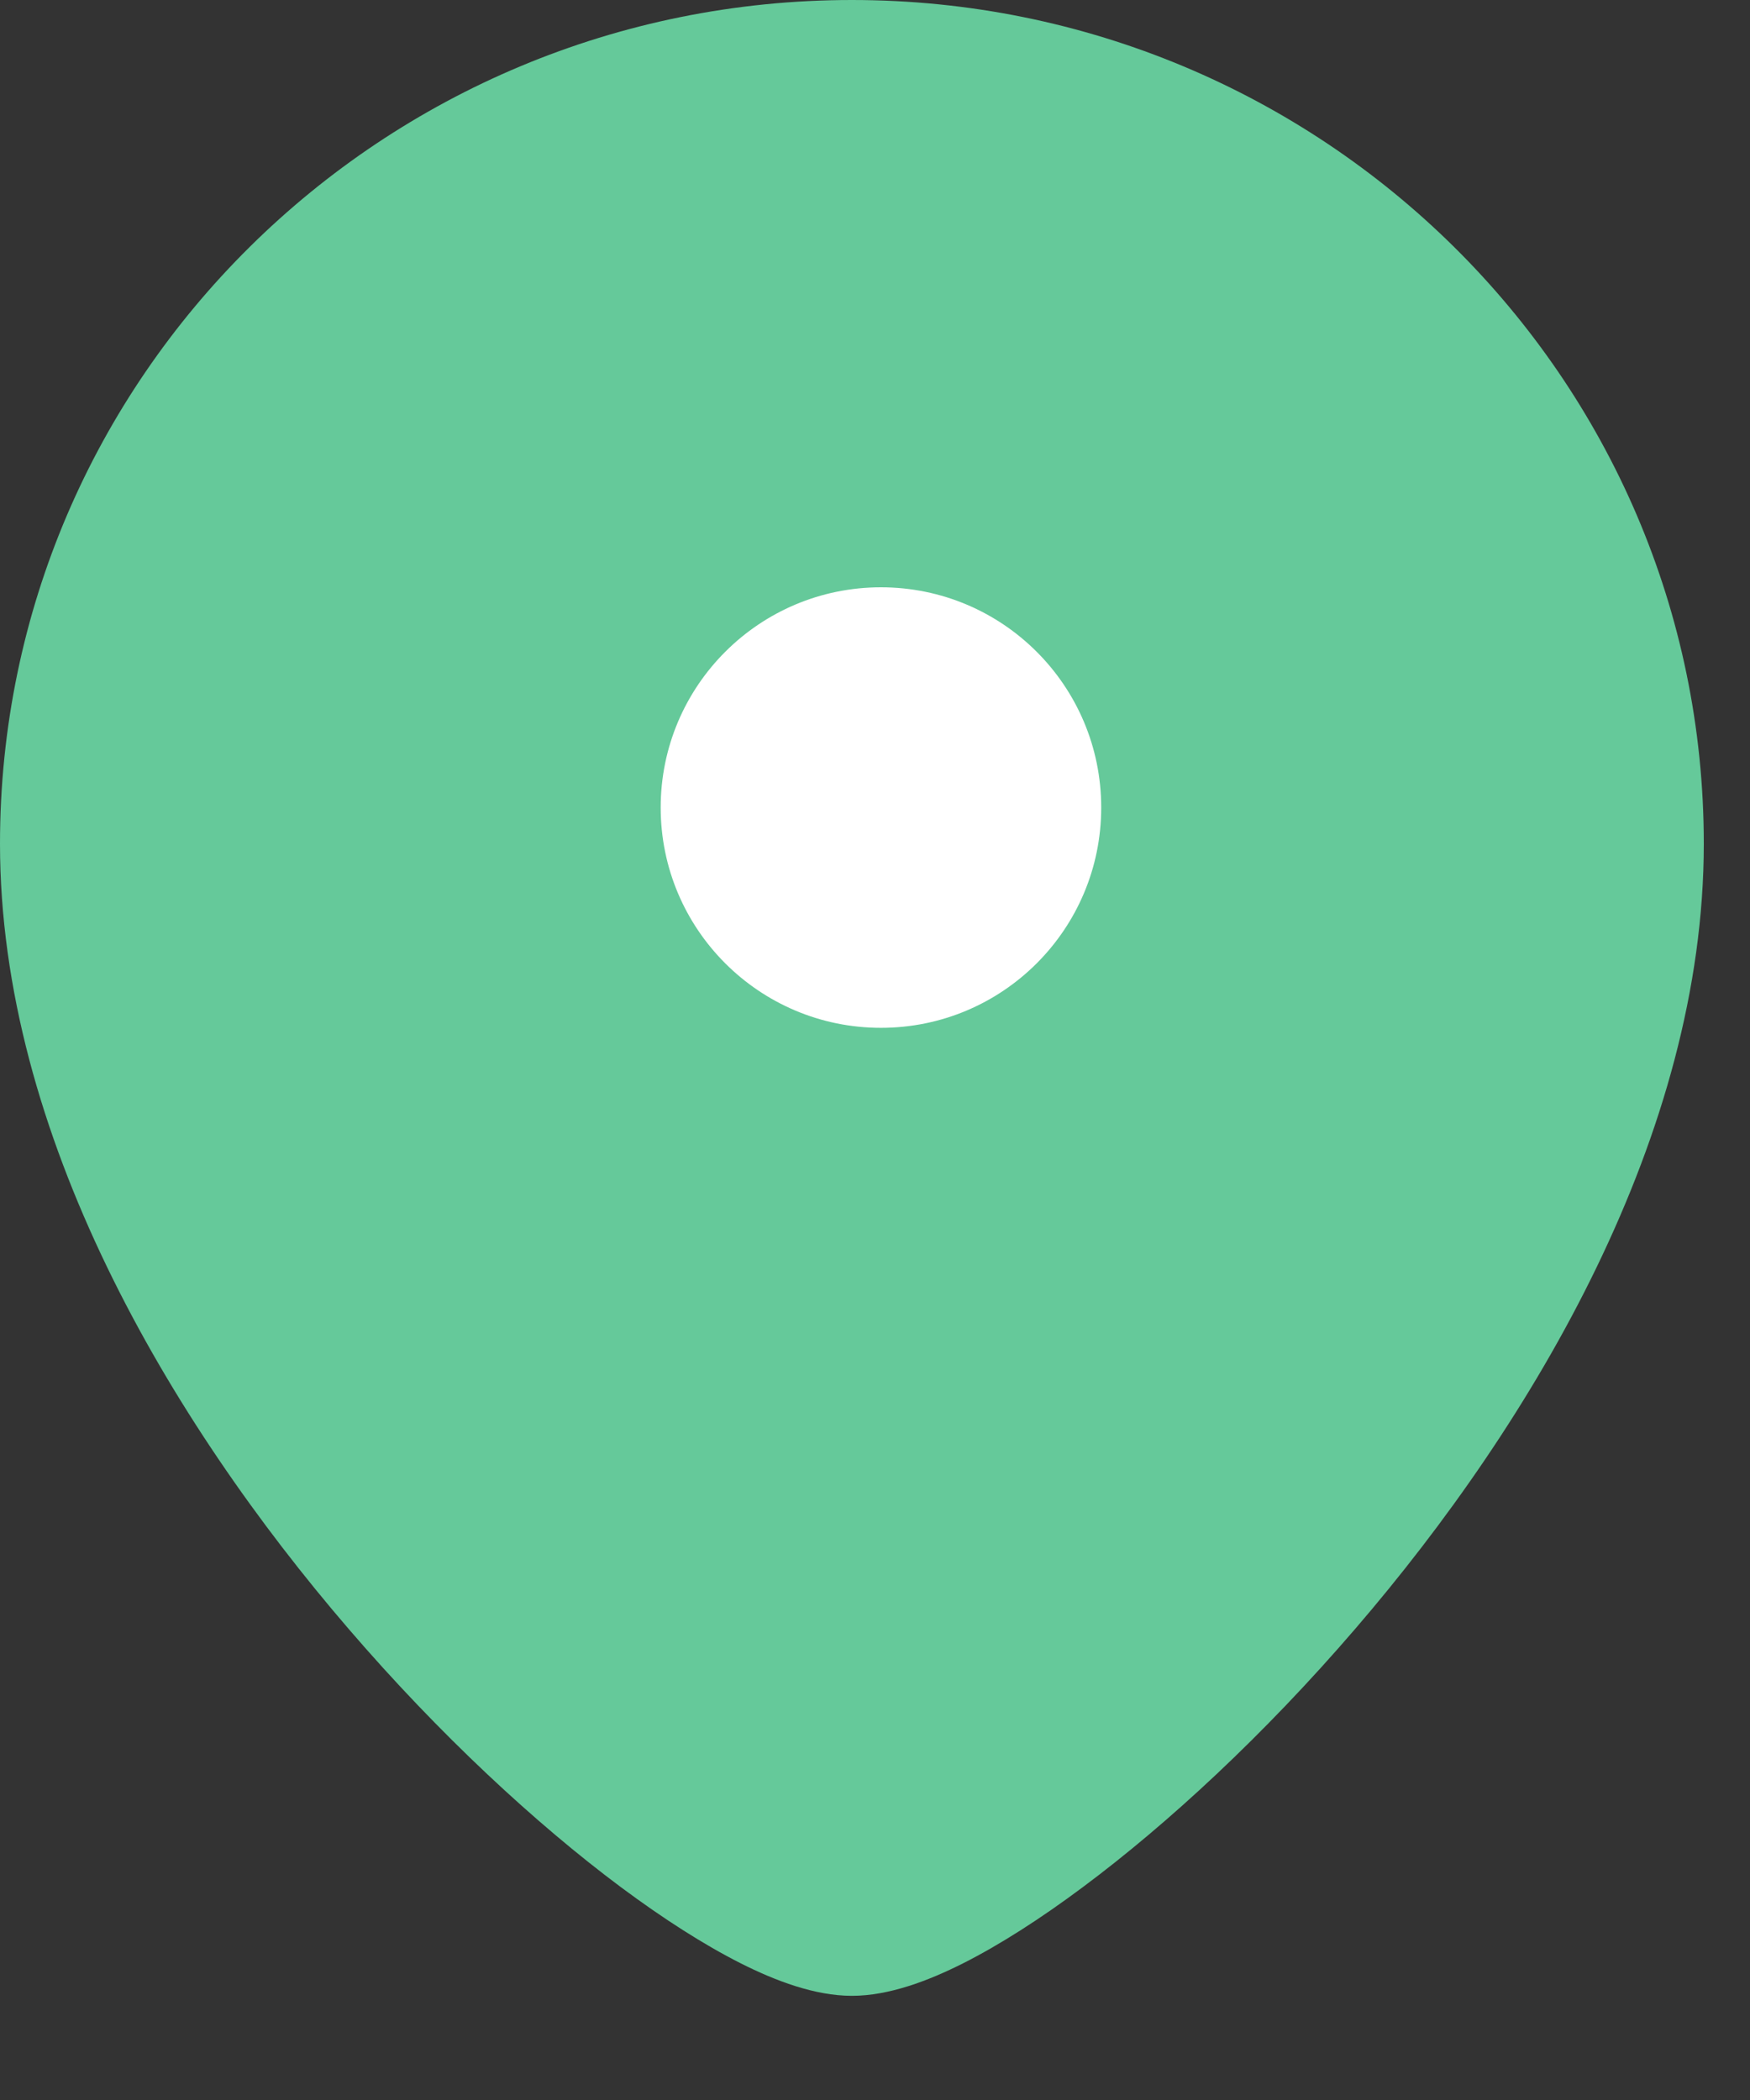 <svg width="15" height="18" viewBox="0 0 15 18" fill="none" xmlns="http://www.w3.org/2000/svg">
<rect x="0" y="0" width="15" height="18" fill="#333333" stroke="none"/>
<path opacity="0.9" fill-rule="evenodd" clip-rule="evenodd" d="M7.302 0C3.275 0 0 3.232 0 7.232C0 9.72 1.451 12.176 2.989 13.963C3.767 14.868 4.593 15.632 5.321 16.175C5.685 16.446 6.035 16.67 6.35 16.829C6.646 16.978 6.984 17.107 7.302 17.107C7.62 17.107 7.958 16.978 8.254 16.829C8.569 16.67 8.919 16.446 9.282 16.175C10.011 15.632 10.837 14.868 11.615 13.963C13.153 12.176 14.604 9.72 14.604 7.232C14.604 3.232 11.328 0 7.302 0Z" fill="#6BD9A5"/>
<path d="M5.663 6.922C5.663 7.965 6.509 8.81 7.551 8.81C8.594 8.81 9.439 7.965 9.439 6.922C9.439 5.879 8.594 5.034 7.551 5.034C6.509 5.034 5.663 5.879 5.663 6.922Z" fill="white"/>
</svg>
